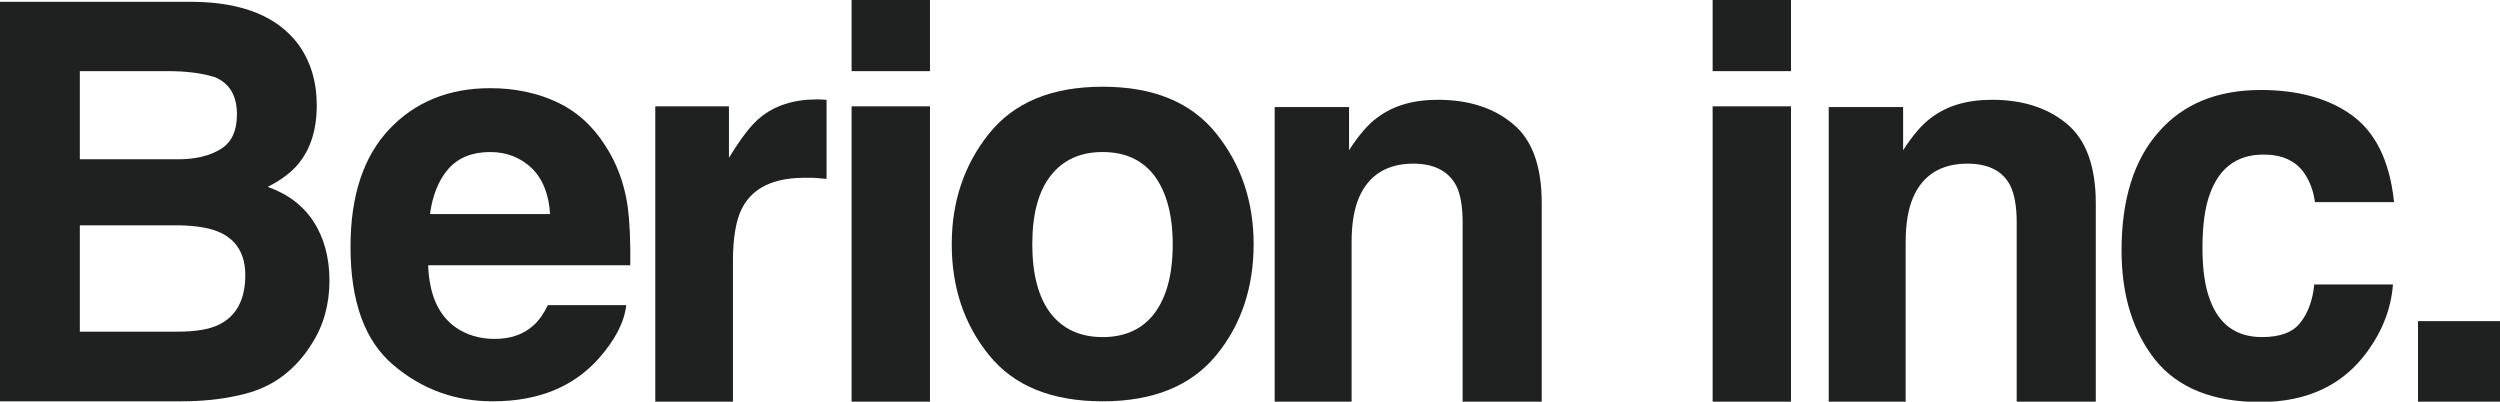 <?xml version="1.0" encoding="utf-8"?>
<!-- Generator: Adobe Illustrator 26.5.0, SVG Export Plug-In . SVG Version: 6.00 Build 0)  -->
<svg version="1.1" id="レイヤー_1" xmlns="http://www.w3.org/2000/svg" xmlns:xlink="http://www.w3.org/1999/xlink" x="0px"
	 y="0px" viewBox="0 0 689 110.7" style="enable-background:new 0 0 689 110.7;" xml:space="preserve">
<style type="text/css">
	.st0{fill:#1F2020;}
</style>
<g>
	<path class="st0" d="M49.9,110.6H0V0.5h53.5c13.5,0.2,23,4.1,28.7,11.7c3.4,4.7,5.1,10.3,5.1,16.8c0,6.7-1.7,12.1-5.1,16.2
		c-1.9,2.3-4.7,4.4-8.4,6.3c5.6,2,9.9,5.3,12.7,9.7s4.3,9.8,4.3,16.1c0,6.5-1.6,12.4-4.9,17.5c-2.1,3.4-4.7,6.3-7.8,8.7
		c-3.5,2.7-7.7,4.5-12.5,5.5C60.7,110.1,55.5,110.6,49.9,110.6z M60.8,41.1c3-1.8,4.5-5,4.5-9.6c0-5.1-2-8.5-6-10.2
		c-3.4-1.1-7.8-1.7-13.1-1.7H22v24.3h27C53.8,43.9,57.7,43,60.8,41.1z M49.4,62.1H22v29.3h27c4.8,0,8.6-0.6,11.3-1.9
		c4.9-2.4,7.3-7,7.3-13.7c0-5.7-2.4-9.7-7.1-11.8C57.8,62.8,54.1,62.2,49.4,62.1z"/>
	<path class="st0" d="M172.6,84c-0.5,4.8-3.1,9.7-7.5,14.7c-7,7.9-16.7,11.9-29.3,11.9c-10.4,0-19.5-3.3-27.4-10S96.6,83.1,96.6,68
		c0-14.1,3.6-24.9,10.7-32.4s16.4-11.3,27.8-11.3c6.8,0,12.9,1.3,18.3,3.8c5.4,2.5,9.9,6.5,13.4,12C170,45,172.1,50.6,173,57
		c0.5,3.7,0.8,9.1,0.7,16.1H118c0.3,8.2,2.9,13.9,7.7,17.2c2.9,2,6.5,3.1,10.6,3.1c4.4,0,7.9-1.2,10.7-3.7c1.5-1.3,2.8-3.2,4-5.6
		H172.6z M151.6,59.1c-0.3-5.6-2.1-9.9-5.1-12.8c-3.1-2.9-6.9-4.4-11.4-4.4c-4.9,0-8.7,1.5-11.5,4.6c-2.7,3.1-4.4,7.3-5.1,12.5
		H151.6z"/>
	<path class="st0" d="M221.7,49c-8.6,0-14.3,2.8-17.2,8.4c-1.6,3.1-2.5,8-2.5,14.5v38.9h-21.4V29.3h20.3v14.2
		c3.3-5.4,6.1-9.1,8.6-11.1c4-3.3,9.2-5,15.5-5c0.4,0,0.7,0,1,0c0.3,0,0.9,0.1,1.8,0.1v21.8c-1.3-0.1-2.5-0.2-3.6-0.3
		C223.2,49,222.3,49,221.7,49z"/>
	<path class="st0" d="M256.3,0v19.6h-21.6V0H256.3z M256.3,29.3v81.4h-21.6V29.3H256.3z"/>
	<path class="st0" d="M335.2,36.8c6.9,8.6,10.3,18.8,10.3,30.5c0,11.9-3.4,22.2-10.3,30.6s-17.3,12.7-31.3,12.7s-24.4-4.2-31.3-12.7
		s-10.3-18.7-10.3-30.6c0-11.7,3.4-21.9,10.3-30.5s17.3-12.9,31.3-12.9S328.3,28.2,335.2,36.8z M303.9,41.9c-6.2,0-11,2.2-14.4,6.6
		c-3.4,4.4-5,10.7-5,18.9s1.7,14.5,5,18.9c3.4,4.4,8.2,6.6,14.4,6.6s11-2.2,14.3-6.6c3.3-4.4,5-10.7,5-18.9s-1.7-14.4-5-18.9
		C314.9,44.1,310.1,41.9,303.9,41.9z"/>
	<path class="st0" d="M389.5,45.1c-7.2,0-12.2,3.1-14.9,9.2c-1.4,3.2-2.1,7.4-2.1,12.4v44.1h-21.2V29.5h20.5v11.9
		c2.7-4.2,5.3-7.2,7.8-9c4.4-3.3,9.9-4.9,16.7-4.9c8.4,0,15.3,2.2,20.6,6.6c5.4,4.4,8,11.7,8,21.9v54.8h-21.8V61.2
		c0-4.3-0.6-7.6-1.7-9.9C399.3,47.2,395.3,45.1,389.5,45.1z"/>
	<path class="st0" d="M493.6,0v19.6H472V0H493.6z M493.6,29.3v81.4H472V29.3H493.6z"/>
	<path class="st0" d="M542.2,45.1c-7.2,0-12.2,3.1-14.9,9.2c-1.4,3.2-2.1,7.4-2.1,12.4v44.1H504V29.5h20.5v11.9
		c2.7-4.2,5.3-7.2,7.8-9c4.4-3.3,9.9-4.9,16.7-4.9c8.4,0,15.3,2.2,20.6,6.6s8,11.7,8,21.9v54.8h-21.8V61.2c0-4.3-0.6-7.6-1.7-9.9
		C552.1,47.2,548.1,45.1,542.2,45.1z"/>
	<path class="st0" d="M659.8,55.7H638c-0.4-3-1.4-5.8-3.1-8.2c-2.4-3.3-6.1-4.9-11.1-4.9c-7.2,0-12.1,3.6-14.7,10.7
		C607.7,57,607,62,607,68.3c0,6,0.7,10.8,2.1,14.4c2.5,6.8,7.3,10.2,14.3,10.2c5,0,8.5-1.3,10.6-4c2.1-2.7,3.4-6.2,3.8-10.5h21.7
		c-0.5,6.5-2.8,12.6-7,18.4c-6.7,9.3-16.6,14-29.6,14s-22.7-3.9-28.9-11.6c-6.2-7.8-9.3-17.8-9.3-30.2c0-14,3.4-24.9,10.2-32.6
		c6.8-7.8,16.2-11.6,28.2-11.6c10.2,0,18.6,2.3,25,6.9S658.6,44.1,659.8,55.7z"/>
	<path class="st0" d="M666.4,88.5H689v22.3h-22.6V88.5z"/>
</g>
</svg>
